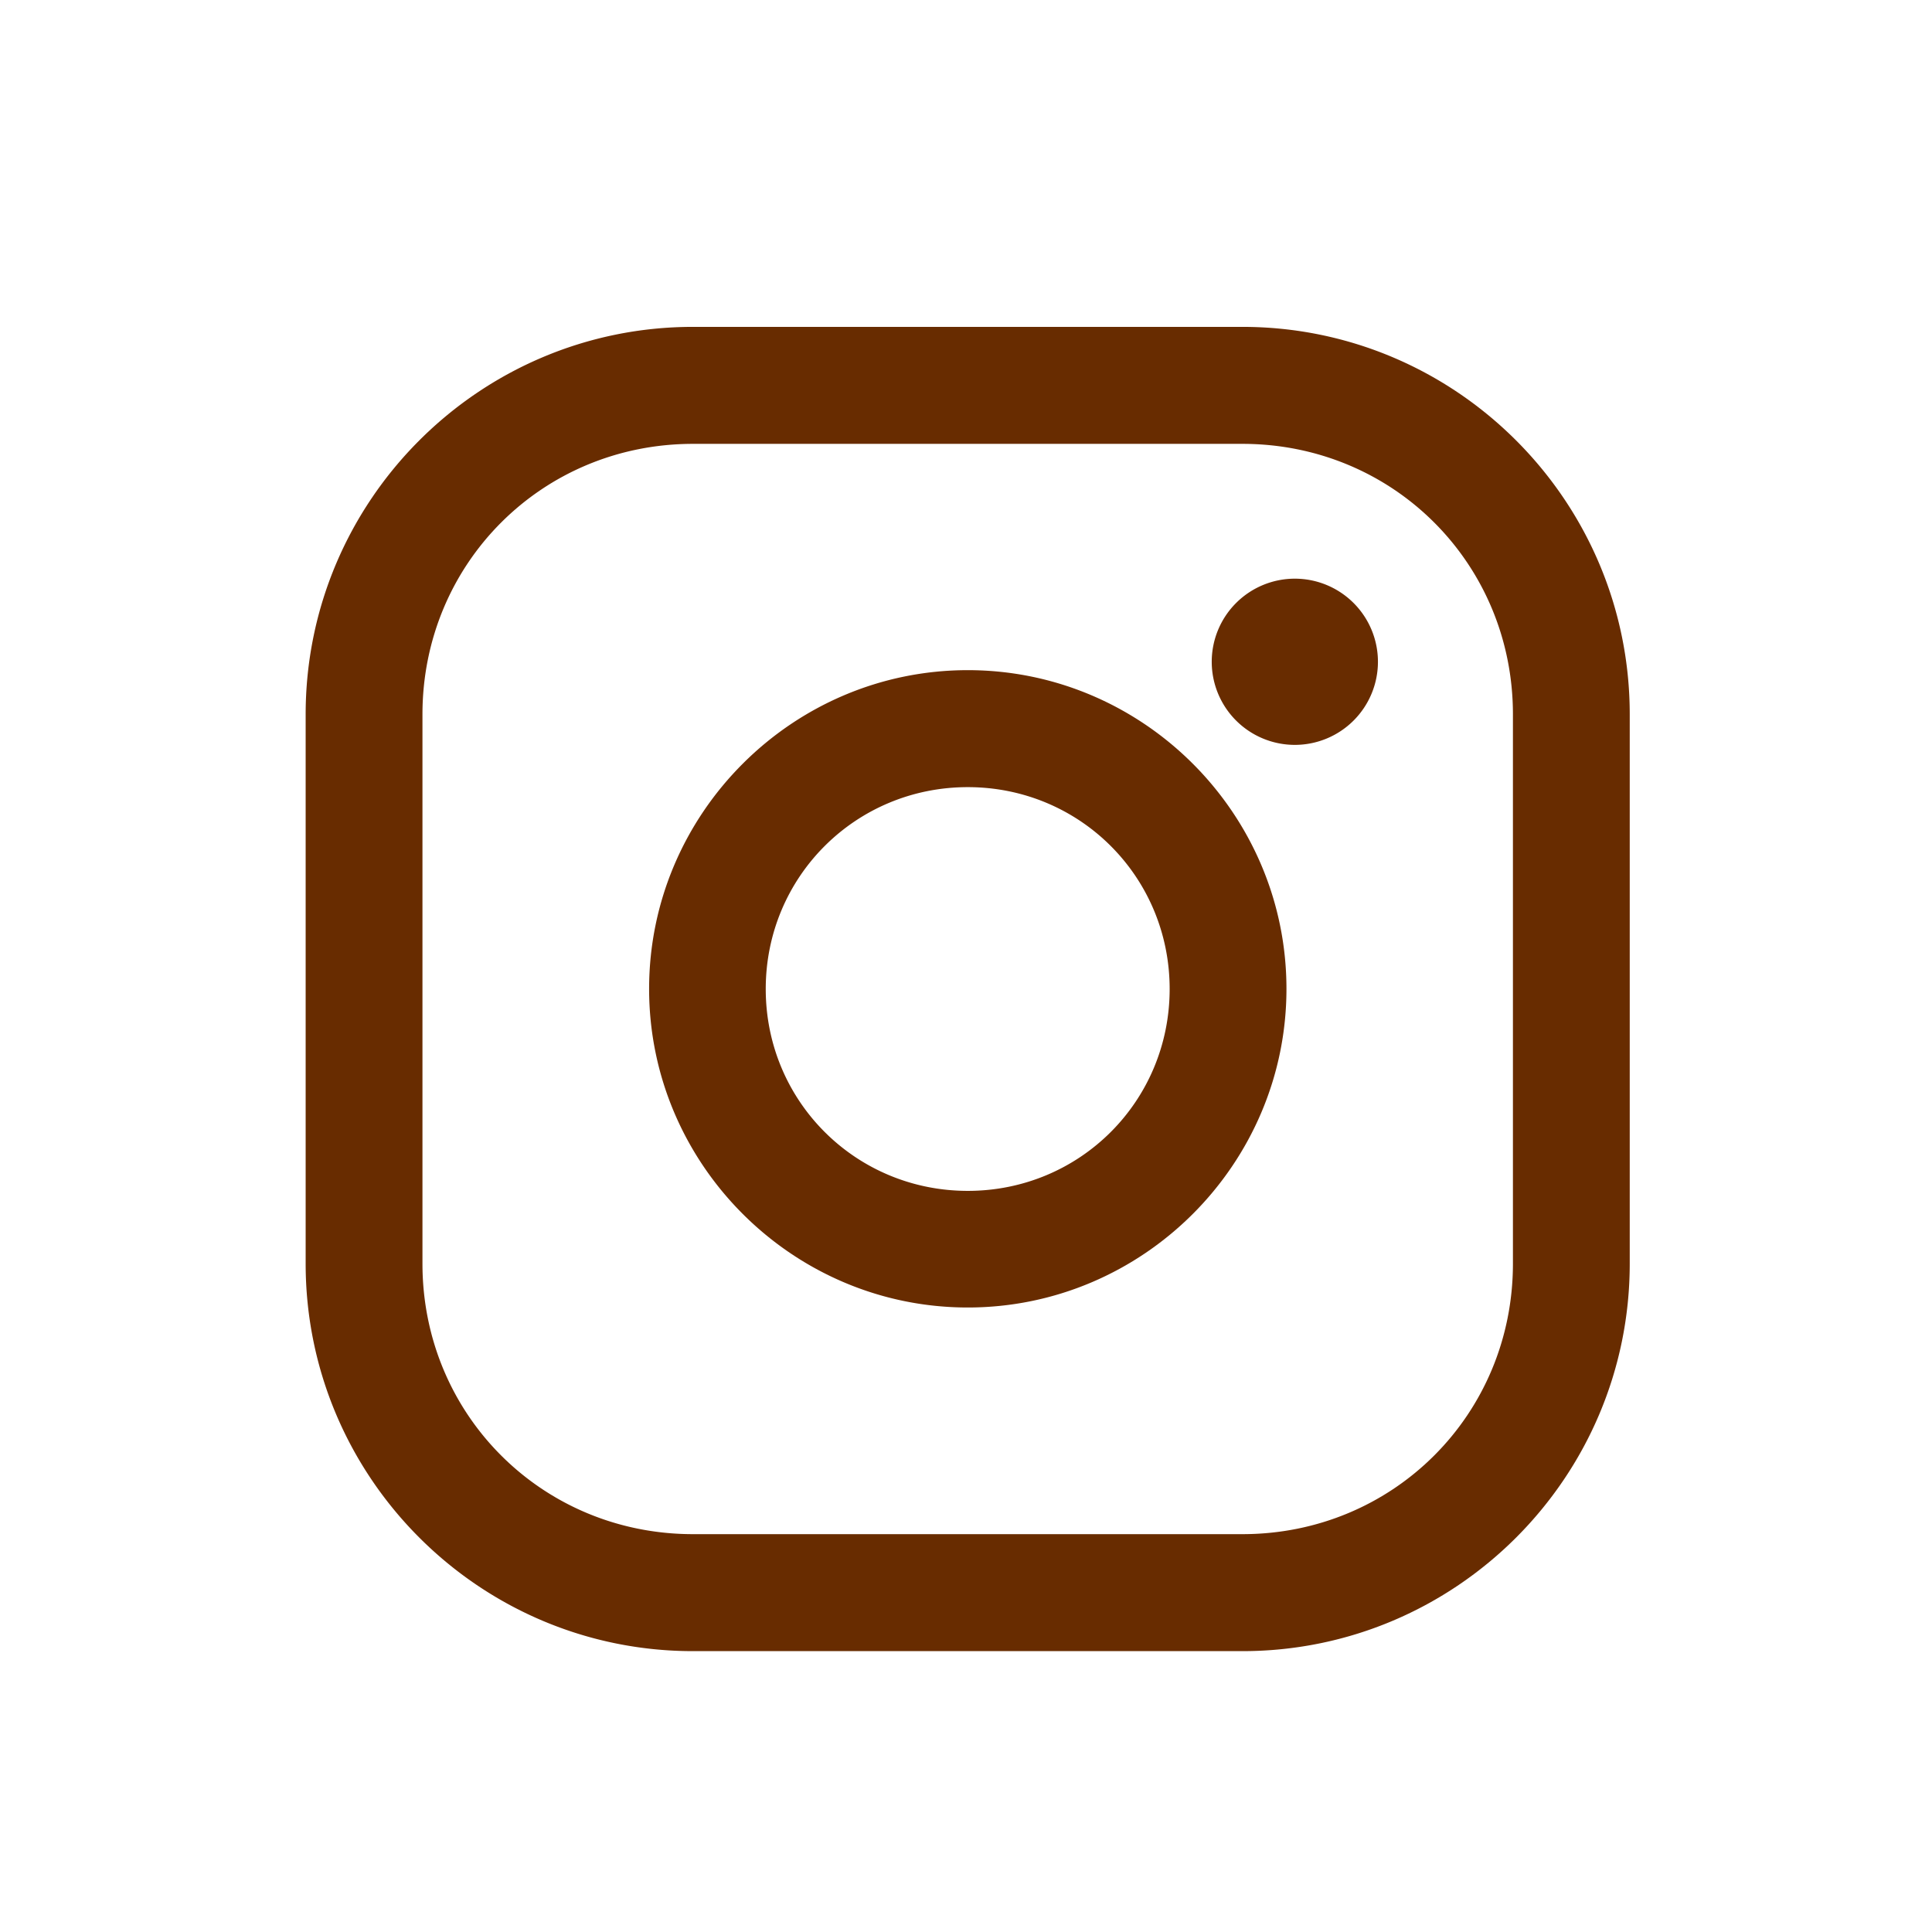 <?xml version="1.0" encoding="UTF-8" standalone="no"?>
<!-- Created with Inkscape (http://www.inkscape.org/) -->

<svg
   width="40.946"
   height="40.946"
   viewBox="0 0 10.834 10.834"
   version="1.1"
   id="svg1"
   xml:space="preserve"
   xmlns="http://www.w3.org/2000/svg"
   xmlns:svg="http://www.w3.org/2000/svg"><defs
     id="defs1" /><g
     id="layer1"
     transform="translate(-186.453,-1044.586)"><g
       id="g782"><g
         id="ico-instagram"
         transform="translate(1.605)"><g
           id="g990"><path
             id="elem-instagram"
             style="baseline-shift:baseline;display:inline;overflow:visible;vector-effect:none;fill:#682c00;fill-opacity:1;stroke-width:1;stroke-linejoin:bevel;enable-background:accumulate;stop-color:#000000"
             d="m 188.734,1046.419 c -1.198,0 -2.172,0.975 -2.172,2.173 v 3.08 c 0,1.198 0.974,2.173 2.172,2.173 h 3.081 c 1.198,0 2.172,-0.975 2.172,-2.173 v -3.08 c 0,-1.198 -0.974,-2.173 -2.172,-2.173 z m 0,0.656 h 3.081 c 0.846,0 1.517,0.671 1.517,1.517 v 3.08 c 0,0.846 -0.671,1.517 -1.517,1.517 h -3.081 c -0.846,0 -1.517,-0.671 -1.517,-1.517 v -3.08 c 0,-0.846 0.671,-1.517 1.517,-1.517 z m 3.375,0.756 a 0.466,0.466 0 0 0 -0.466,0.466 0.466,0.466 0 0 0 0.466,0.466 0.466,0.466 0 0 0 0.466,-0.466 0.466,0.466 0 0 0 -0.466,-0.466 z m -1.834,0.513 c -0.983,0 -1.787,0.804 -1.787,1.787 -2e-5,0.983 0.804,1.787 1.787,1.787 0.983,0 1.787,-0.804 1.787,-1.787 -3e-5,-0.983 -0.804,-1.787 -1.787,-1.787 z m 0,0.656 c 0.629,0 1.132,0.503 1.132,1.132 1e-5,0.629 -0.503,1.132 -1.132,1.132 -0.629,0 -1.133,-0.503 -1.133,-1.132 0,-0.629 0.504,-1.132 1.133,-1.132 z" /><rect
             style="opacity:1;vector-effect:none;fill:none;fill-opacity:0.151;stroke:none;stroke-width:0.085;stroke-linecap:butt;stroke-linejoin:bevel;stroke-miterlimit:4;stroke-dasharray:none;stroke-dashoffset:0;stroke-opacity:1;-inkscape-stroke:none"
             id="rect989"
             width="10.834"
             height="10.834"
             x="184.848"
             y="1044.586" /></g></g></g></g></svg>
